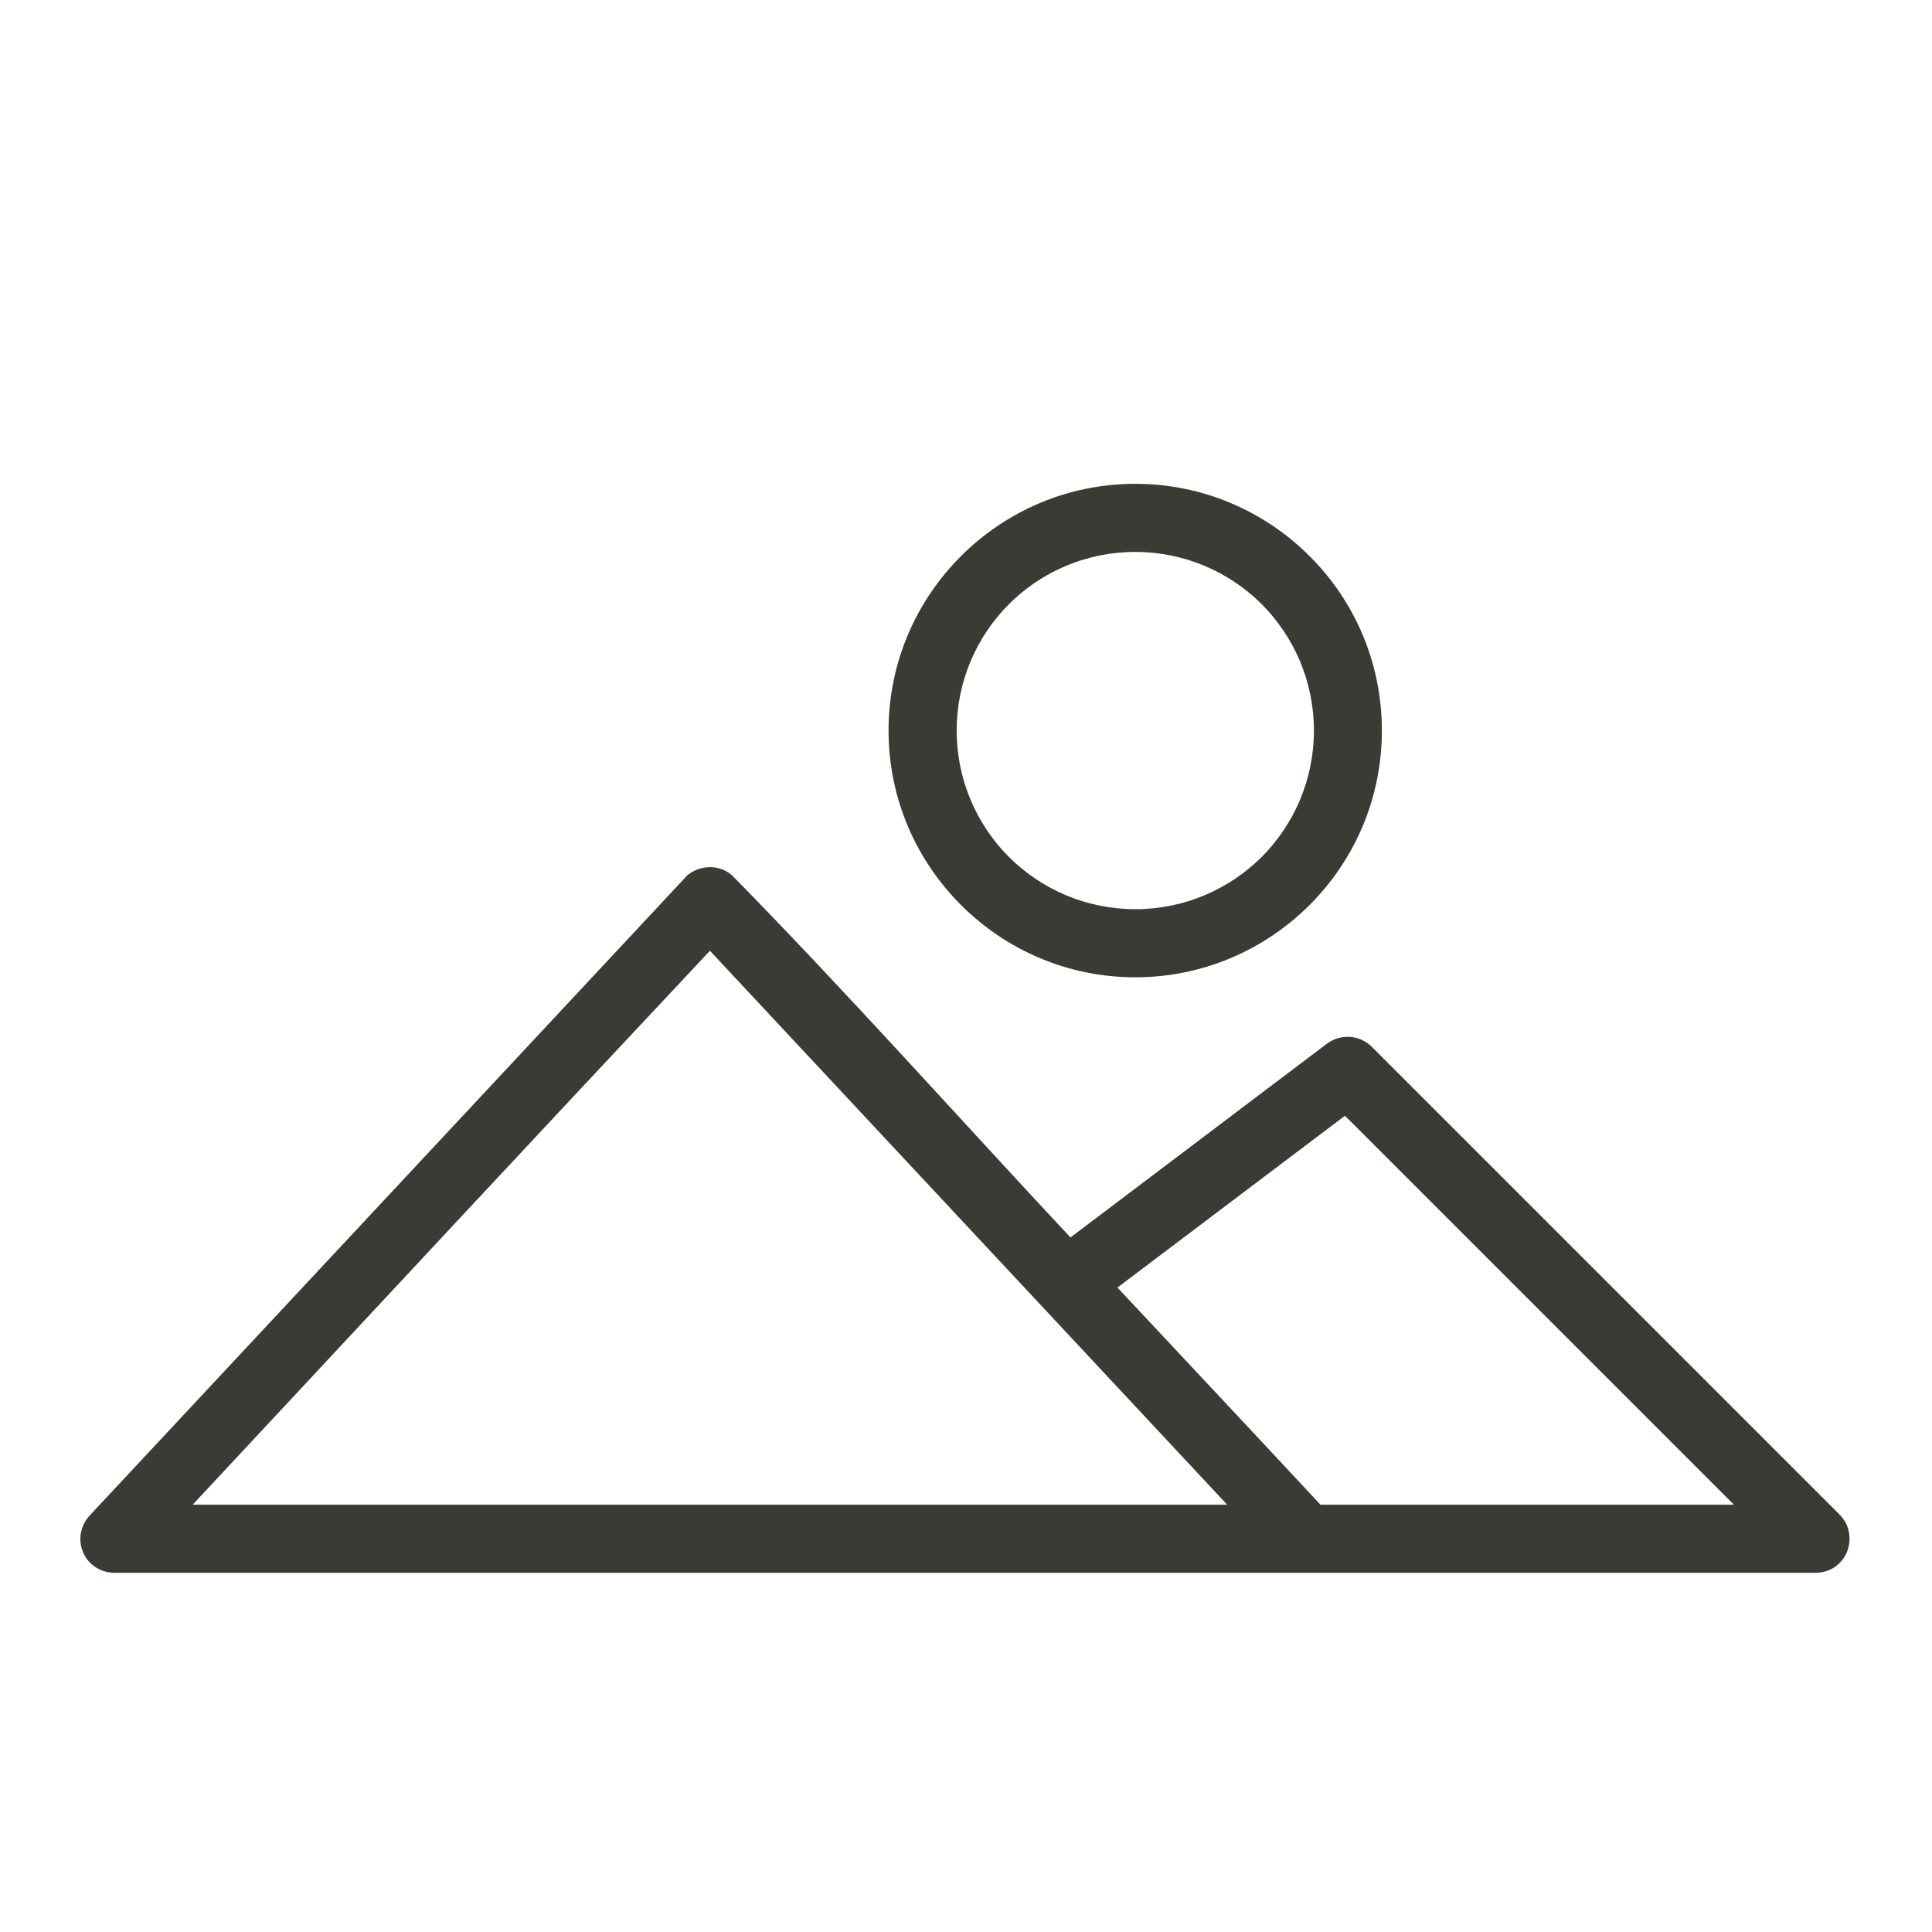 <?xml version="1.0" encoding="UTF-8"?>
<!DOCTYPE svg PUBLIC "-//W3C//DTD SVG 1.1//EN" "http://www.w3.org/Graphics/SVG/1.1/DTD/svg11.dtd">
<!-- Creator: CorelDRAW 2019 (64-Bit) -->
<svg xmlns="http://www.w3.org/2000/svg" xml:space="preserve" width="118px" height="118px" version="1.1" style="shape-rendering:geometricPrecision; text-rendering:geometricPrecision; image-rendering:optimizeQuality; fill-rule:evenodd; clip-rule:evenodd"
viewBox="0 0 118 118"
 xmlns:xlink="http://www.w3.org/1999/xlink"
 xmlns:xodm="http://www.corel.com/coreldraw/odm/2003"
 xmlns:dc="http://purl.org/dc/elements/1.1/"
 xmlns:cc="http://creativecommons.org/ns#"
 xmlns:rdf="http://www.w3.org/1999/02/22-rdf-syntax-ns#"
 xmlns:svg="http://www.w3.org/2000/svg"
 xmlns:sodipodi="http://sodipodi.sourceforge.net/DTD/sodipodi-0.dtd"
 xmlns:inkscape="http://www.inkscape.org/namespaces/inkscape"
 enable-background="new 0 0 100 100">
 <defs>
  <style type="text/css">
   <![CDATA[
    .fil0 {fill:#3C3A34}
   ]]>
  </style>
 </defs>
 <g id="Layer_x0020_1">
  <path class="fil0" d="M41.85 53.6l-36.38 38.97c-0.28,0.3 -0.46,0.68 -0.53,1.07 -0.07,0.38 -0.03,0.79 0.14,1.18 0.16,0.38 0.43,0.69 0.76,0.9 0.33,0.22 0.73,0.34 1.15,0.34l103.91 0c0.42,0 0.83,-0.13 1.16,-0.35 0.33,-0.23 0.59,-0.54 0.75,-0.93 0.16,-0.4 0.19,-0.82 0.11,-1.22 -0.07,-0.39 -0.27,-0.76 -0.57,-1.06l-28.57 -28.57c-0.37,-0.36 -0.84,-0.57 -1.33,-0.6 -0.48,-0.03 -0.98,0.1 -1.4,0.41l-15.67 11.84c-6.83,-7.31 -13.67,-14.99 -20.65,-22.1 -0.37,-0.34 -0.87,-0.52 -1.37,-0.52 -0.51,0.01 -1.02,0.18 -1.4,0.52l-0.11 0.12zm40.61 14.86l23.44 23.44 -25.25 0c-4.12,-4.43 -8.27,-8.84 -12.4,-13.26l13.89 -10.49 0.32 0.31zm-8.71 23.44l-61.98 0c10.52,-11.28 21.03,-22.58 31.59,-33.83l31.59 33.83 -1.2 0z"/>
  <path class="fil0" d="M84.4 44.62c0,-4.16 -1.68,-7.93 -4.41,-10.65 -2.73,-2.73 -6.5,-4.42 -10.65,-4.42 -4.16,0 -7.92,1.69 -10.65,4.42 -2.73,2.73 -4.42,6.49 -4.42,10.65 0,4.16 1.69,7.92 4.42,10.65 2.73,2.73 6.49,4.42 10.65,4.42 4.15,0 7.92,-1.69 10.65,-4.42 2.73,-2.73 4.41,-6.49 4.41,-10.65zm-25.97 0c0,-3.01 1.22,-5.74 3.19,-7.72 1.98,-1.97 4.71,-3.19 7.72,-3.19 3.01,0 5.74,1.22 7.72,3.19 1.97,1.98 3.19,4.71 3.19,7.72 0,3.01 -1.22,5.74 -3.19,7.72 -1.98,1.97 -4.71,3.19 -7.72,3.19 -3.01,0 -5.74,-1.22 -7.72,-3.19 -1.97,-1.98 -3.19,-4.71 -3.19,-7.72z"/>
 </g>
</svg>
